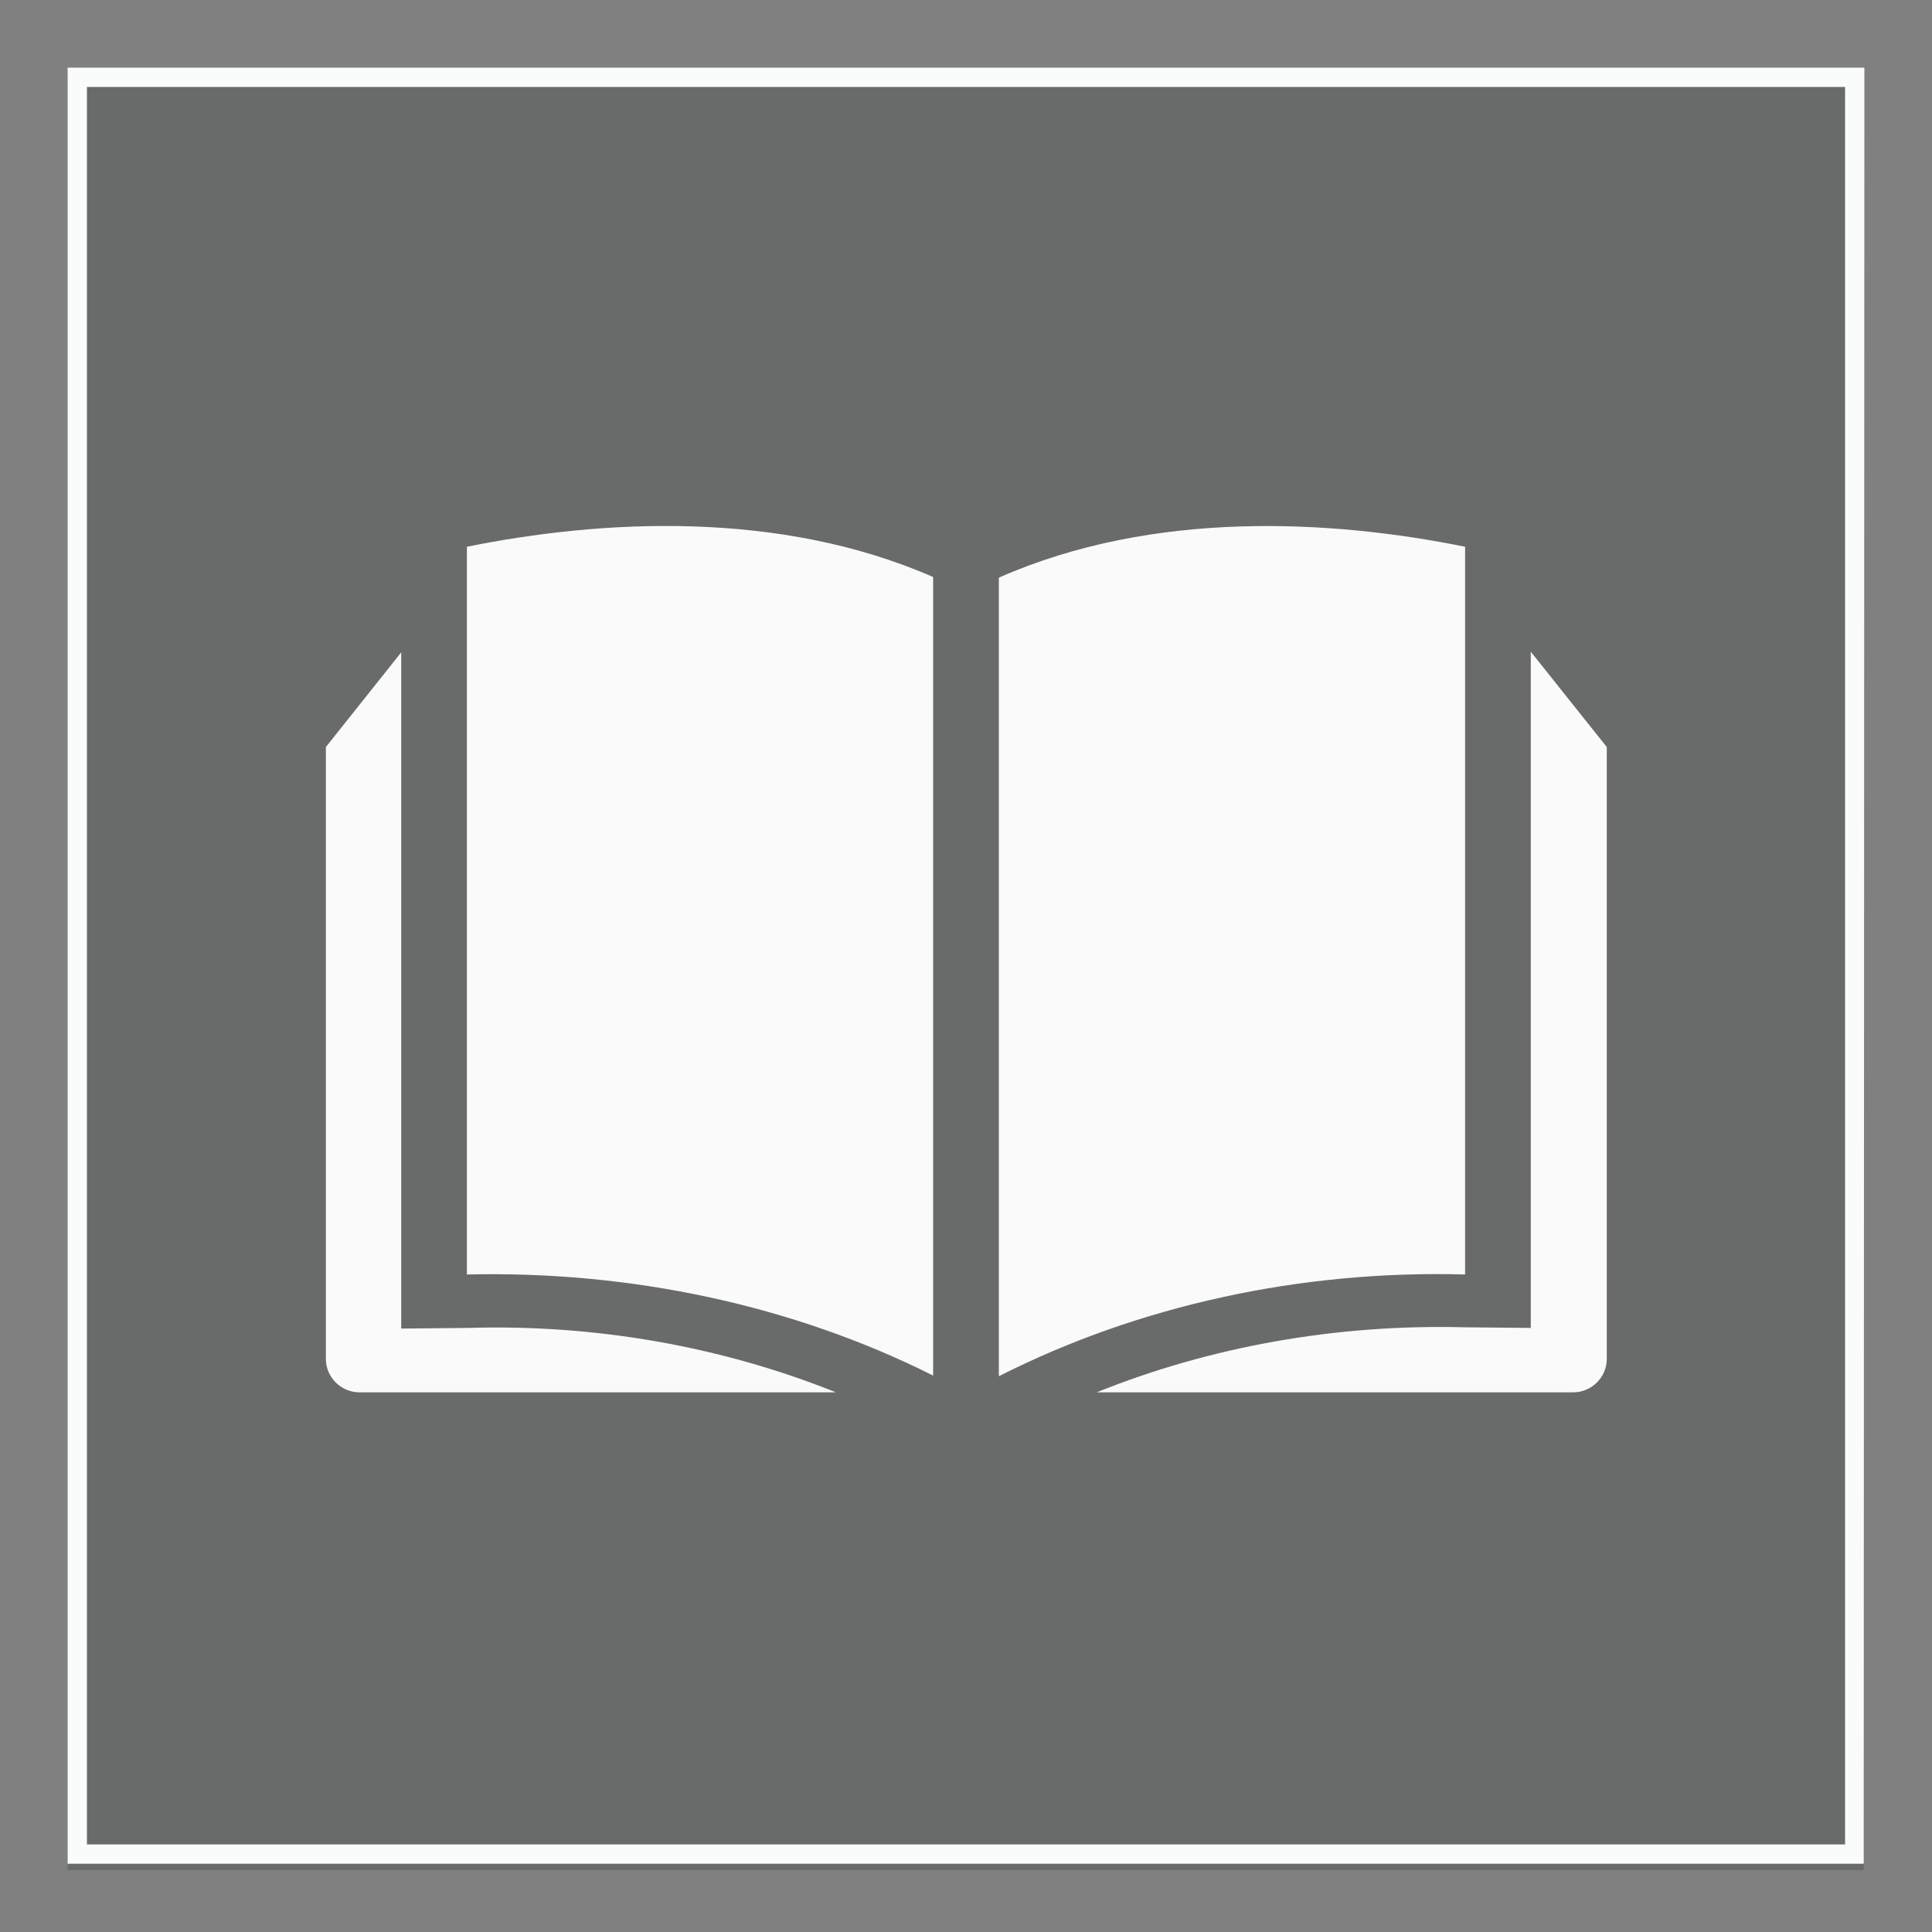 <?xml version="1.0" encoding="utf-8"?>
<!-- Generator: Adobe Illustrator 28.0.0, SVG Export Plug-In . SVG Version: 6.00 Build 0)  -->
<svg version="1.1" id="Layer_1" xmlns="http://www.w3.org/2000/svg" xmlns:xlink="http://www.w3.org/1999/xlink" x="0px" y="0px"
	 viewBox="0 0 300 300" style="enable-background:new 0 0 300 300;" xml:space="preserve">
<rect x="0" y="0" width="300" height="300" fill="#808080" stroke="none"/>
<style type="text/css">
	.st0{opacity:0.25;}
	.st1{fill:#252A2C;}
	.st2{fill:#FAFBFB;}
	.st3{fill:#FAFAFA;}
</style>
<g class="st0">
	<rect x="10.5" y="11.5" class="st1" width="278.9" height="278.9"/>
</g>
<g>
	<g>
		<path class="st2" d="M286.5,13.5v272.9H13.5V13.5H286.5 M289.5,10.5H10.5v278.9h278.9L289.5,10.5L289.5,10.5z"/>
	</g>
</g>
<path class="st3" d="M129.8,216.2h-74c-2.8,0-5.2-2.3-5.2-5.2V116l11.7-14.7v105l10.4-0.1C92.5,205.6,112.1,209.1,129.8,216.2z
	 M237.7,101.2v105l-10.4-0.1c-19.8-0.5-39.4,3-57,10.1h74c2.8,0,5.2-2.3,5.2-5.2V116L237.7,101.2z M72.5,84.9v113
	c25.5-0.6,50.7,4.8,72.4,15.7v-124C120.9,79.1,93.3,80.7,72.5,84.9z M227.5,197.9v-113c-20.7-4.2-48.4-5.8-72.4,4.8v124
	C176.8,202.7,202,197.2,227.5,197.9z"/>
</svg>
